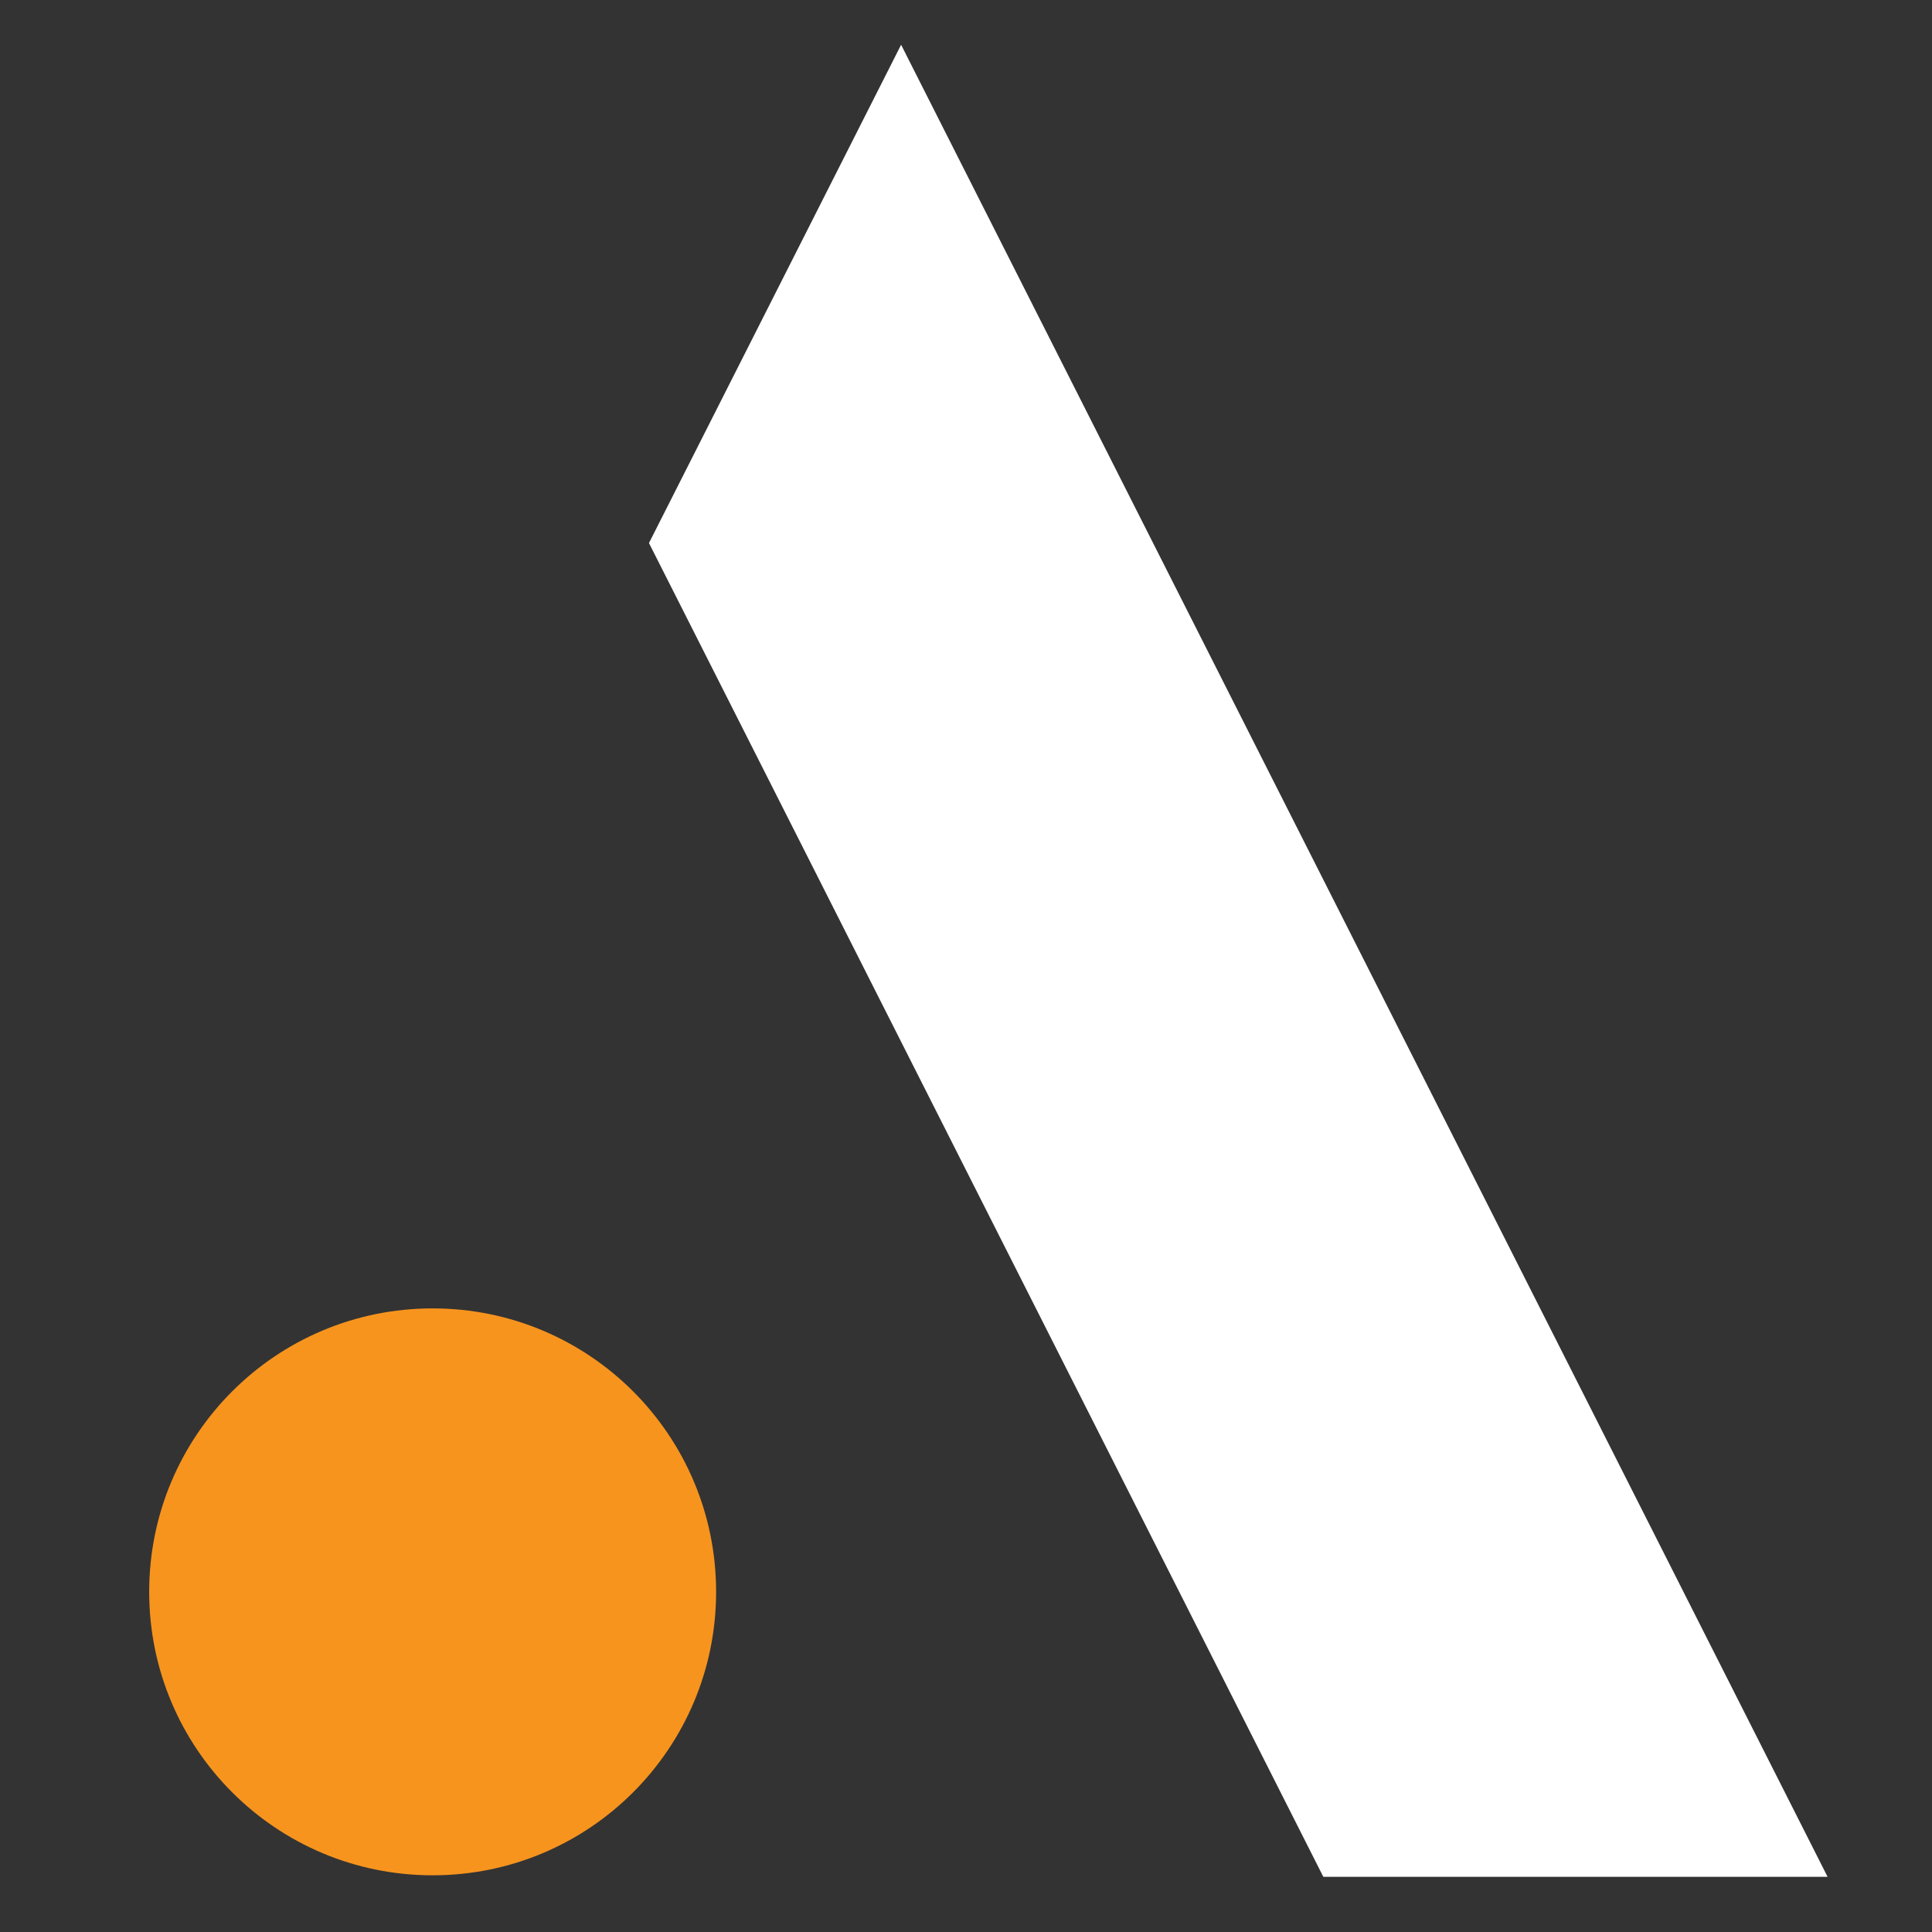 <?xml version="1.0" encoding="UTF-8"?> <!-- Generator: Adobe Illustrator 24.3.0, SVG Export Plug-In . SVG Version: 6.00 Build 0) --> <svg xmlns="http://www.w3.org/2000/svg" xmlns:xlink="http://www.w3.org/1999/xlink" id="Слой_1" x="0px" y="0px" viewBox="0 0 129.5 129.5" style="enable-background:new 0 0 129.5 129.5;" xml:space="preserve"><rect x="0" y="0" width="129.5" height="129.5" fill="#333333" stroke="none"/> <style type="text/css"> .st0{fill:#F7941E;} .st1{fill:#FFFFFF;} </style> <path class="st0" d="M48,106.7c0,10.5-8.5,19-19,19s-19-8.5-19-19s8.5-19,19-19l0,0C39.5,87.7,48,96.2,48,106.7z"></path> <polygon class="st1" points="122.5,125.8 88.7,125.8 43.5,36.4 60.4,3 "></polygon> </svg> 